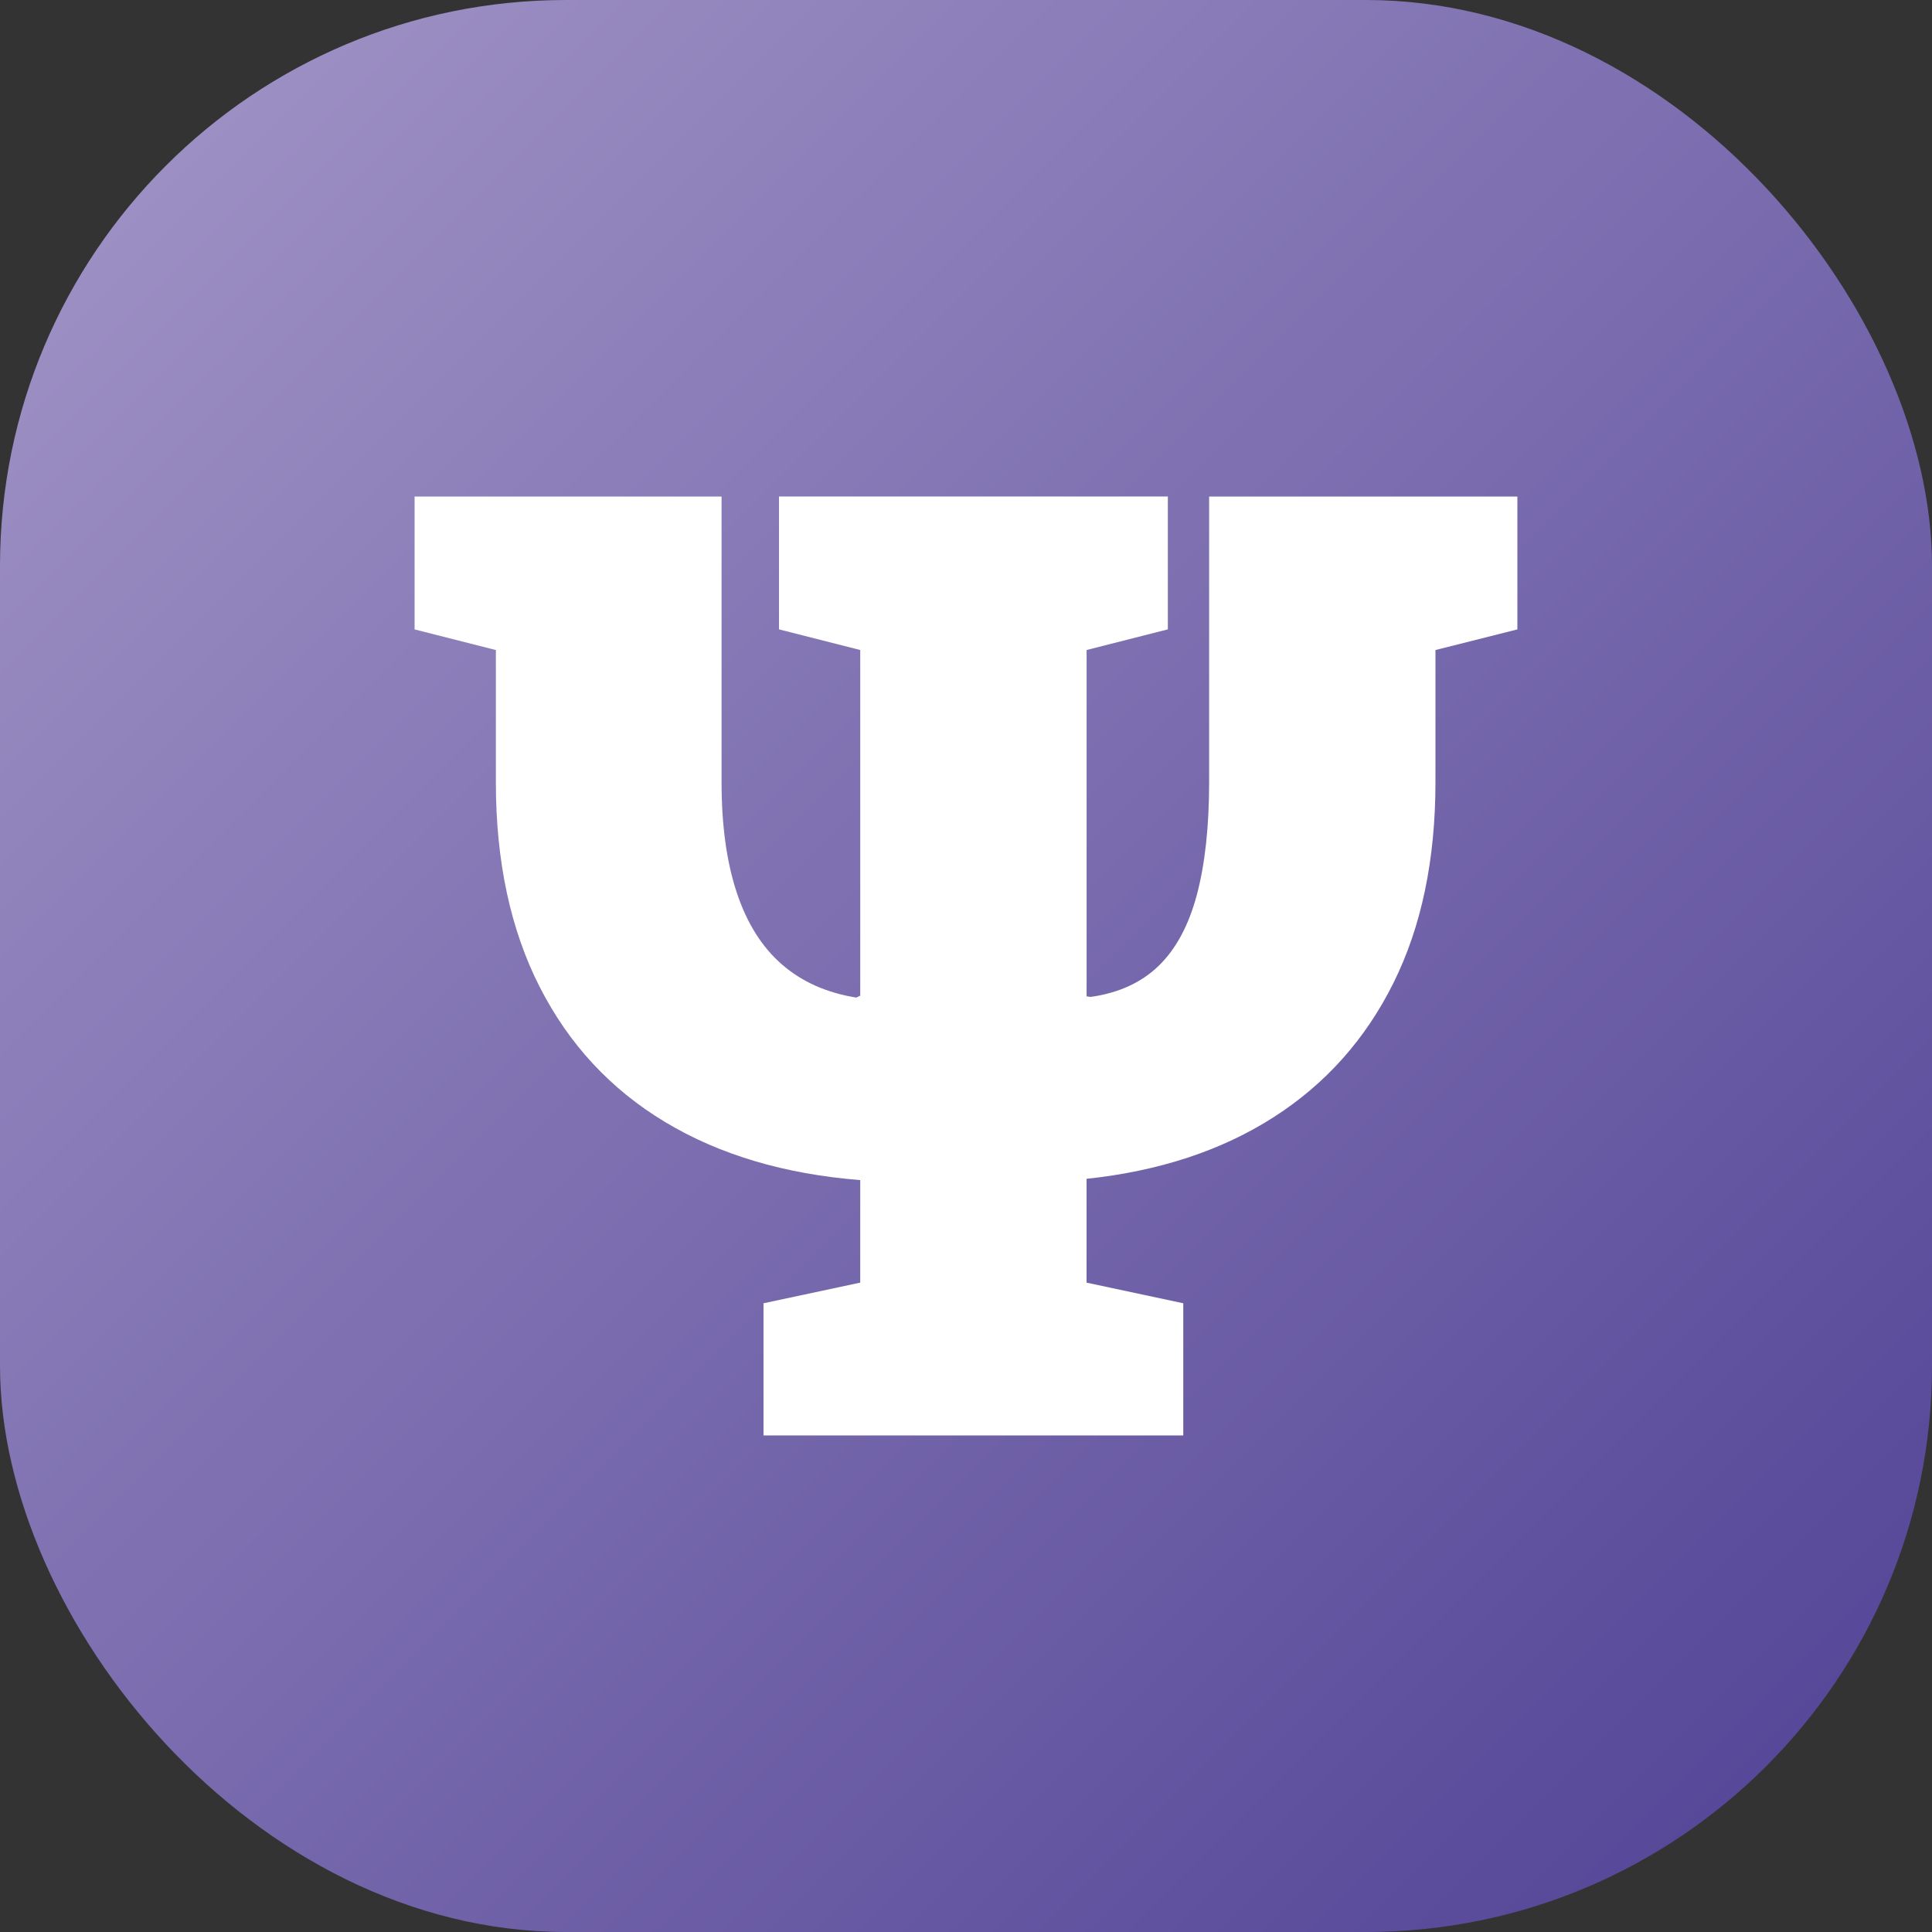 <?xml version="1.0" encoding="UTF-8"?> <svg xmlns="http://www.w3.org/2000/svg" xmlns:xlink="http://www.w3.org/1999/xlink" id="Layer_2" data-name="Layer 2" viewBox="0 0 512 512"><rect x="0" y="0" width="512" height="512" fill="#333333" stroke="none"/><defs><style> .cls-1 { fill: url(#linear-gradient); } .cls-1, .cls-2 { stroke-width: 0px; } .cls-2 { fill: #fff; } </style><linearGradient id="linear-gradient" x1="43.93" y1="468.59" x2="468.07" y2="44.46" gradientTransform="translate(0 512.53) scale(1 -1)" gradientUnits="userSpaceOnUse"><stop offset="0" stop-color="#9c8fc3"></stop><stop offset="1" stop-color="#574899"></stop></linearGradient></defs><g id="Layer_1-2" data-name="Layer 1"><rect class="cls-1" width="512" height="512" rx="150" ry="150"></rect><path class="cls-2" d="m202.34,380.41v-35.03l25.63-5.47v-27.17c-20.05-1.59-37.29-6.72-51.7-15.38s-25.49-20.59-33.24-35.8-11.62-33.3-11.62-54.26v-35.03l-21.54-5.47v-35.21h81.35v75.71c0,11.39,1.34,21.13,4.02,29.22s6.66,14.44,11.96,19.05,11.88,7.55,19.74,8.8l1.03-.51v-91.6l-21.53-5.47v-35.21h103.05v35.21l-21.53,5.47v91.77l1.02.17c7.41-1.03,13.42-3.76,18.03-8.2s8-10.74,10.17-18.88c2.16-8.14,3.25-18.09,3.25-29.82v-75.71h81.69v35.21l-21.71,5.47v35.03c0,20.51-3.7,38.22-11.11,53.15s-18,26.8-31.79,35.63-30.31,14.27-49.56,16.32v27.51l25.63,5.47v35.03h-111.25,0Z"></path></g></svg> 